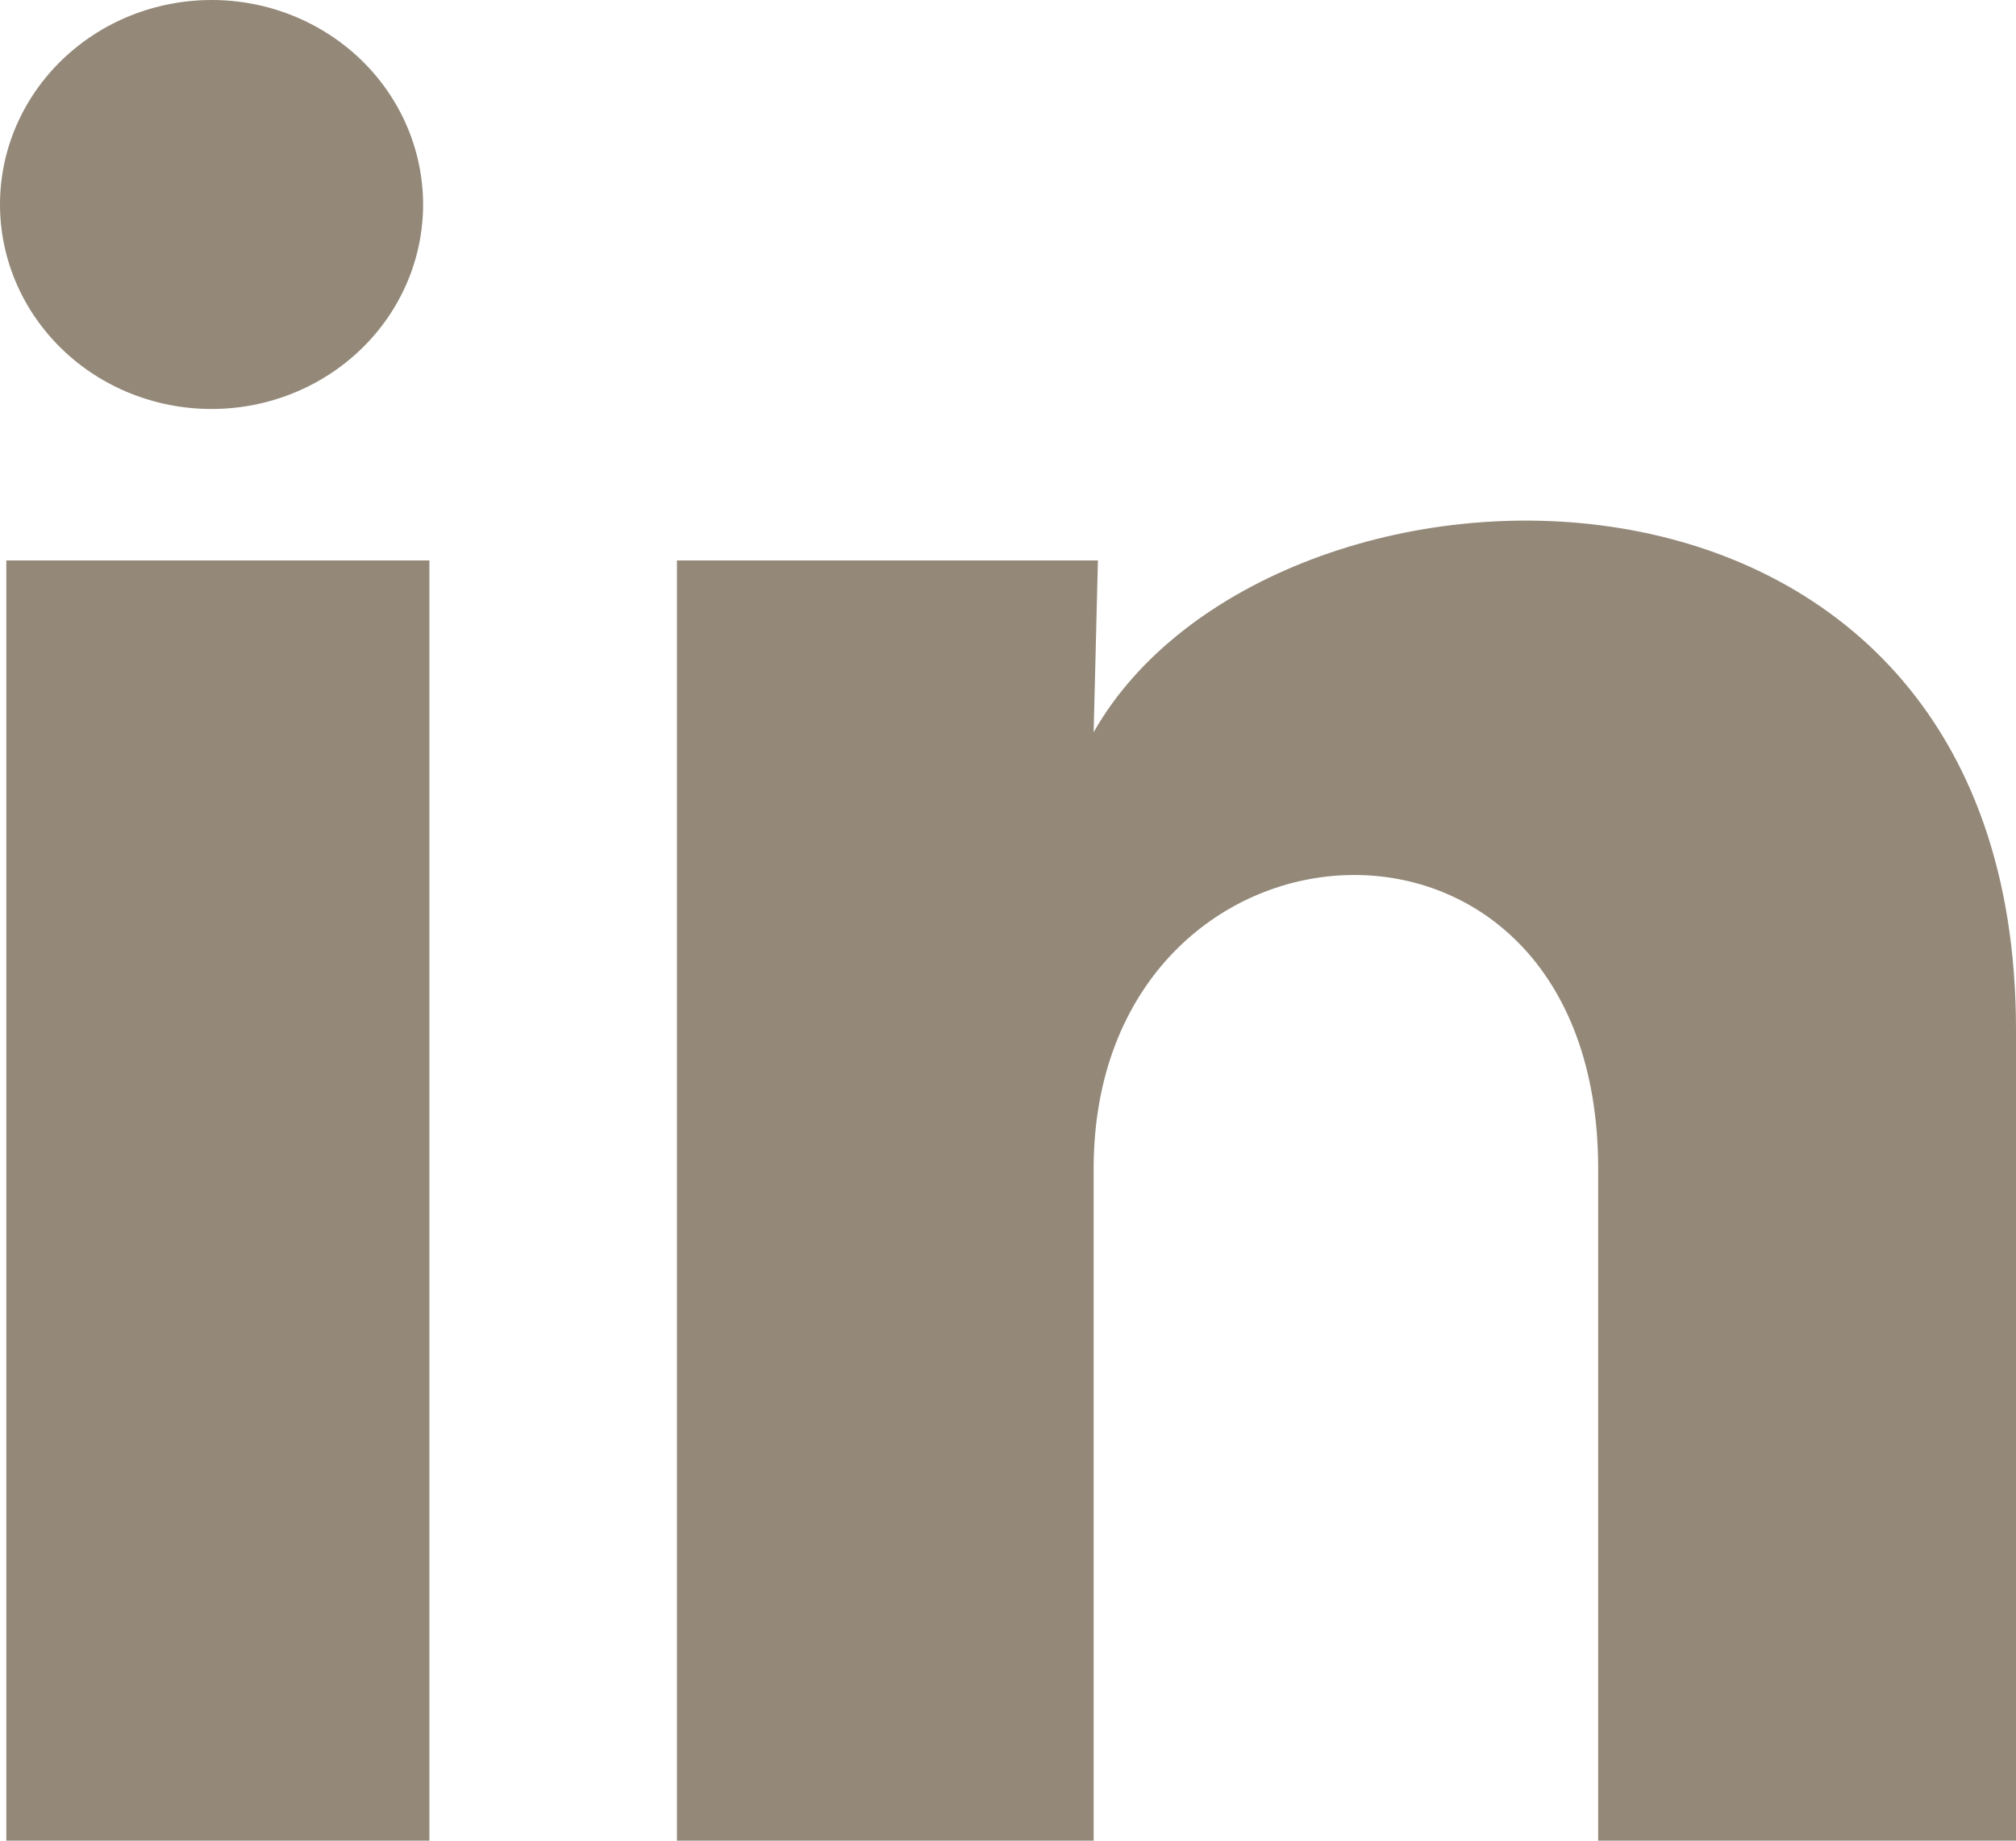 <?xml version="1.0" encoding="UTF-8"?> <svg xmlns="http://www.w3.org/2000/svg" width="23" height="21" viewBox="0 0 23 21" fill="none"><path d="M4.827 2.334C4.827 2.953 4.572 3.547 4.119 3.984C3.666 4.421 3.052 4.667 2.412 4.666C1.772 4.666 1.158 4.42 0.706 3.982C0.254 3.544 -0 2.951 3.02115e-07 2.332C0 1.713 0.255 1.12 0.708 0.683C1.161 0.245 1.775 -0 2.415 2.92072e-07C3.055 0 3.668 0.246 4.121 0.684C4.573 1.122 4.827 1.716 4.827 2.334ZM4.899 6.394H0.072V21H4.899V6.394ZM12.526 6.394H7.723V21H12.477V13.335C12.477 9.066 18.233 8.669 18.233 13.335V21H23V11.749C23 4.551 14.481 4.819 12.477 8.354L12.526 6.394Z" fill="#948979"></path></svg> 